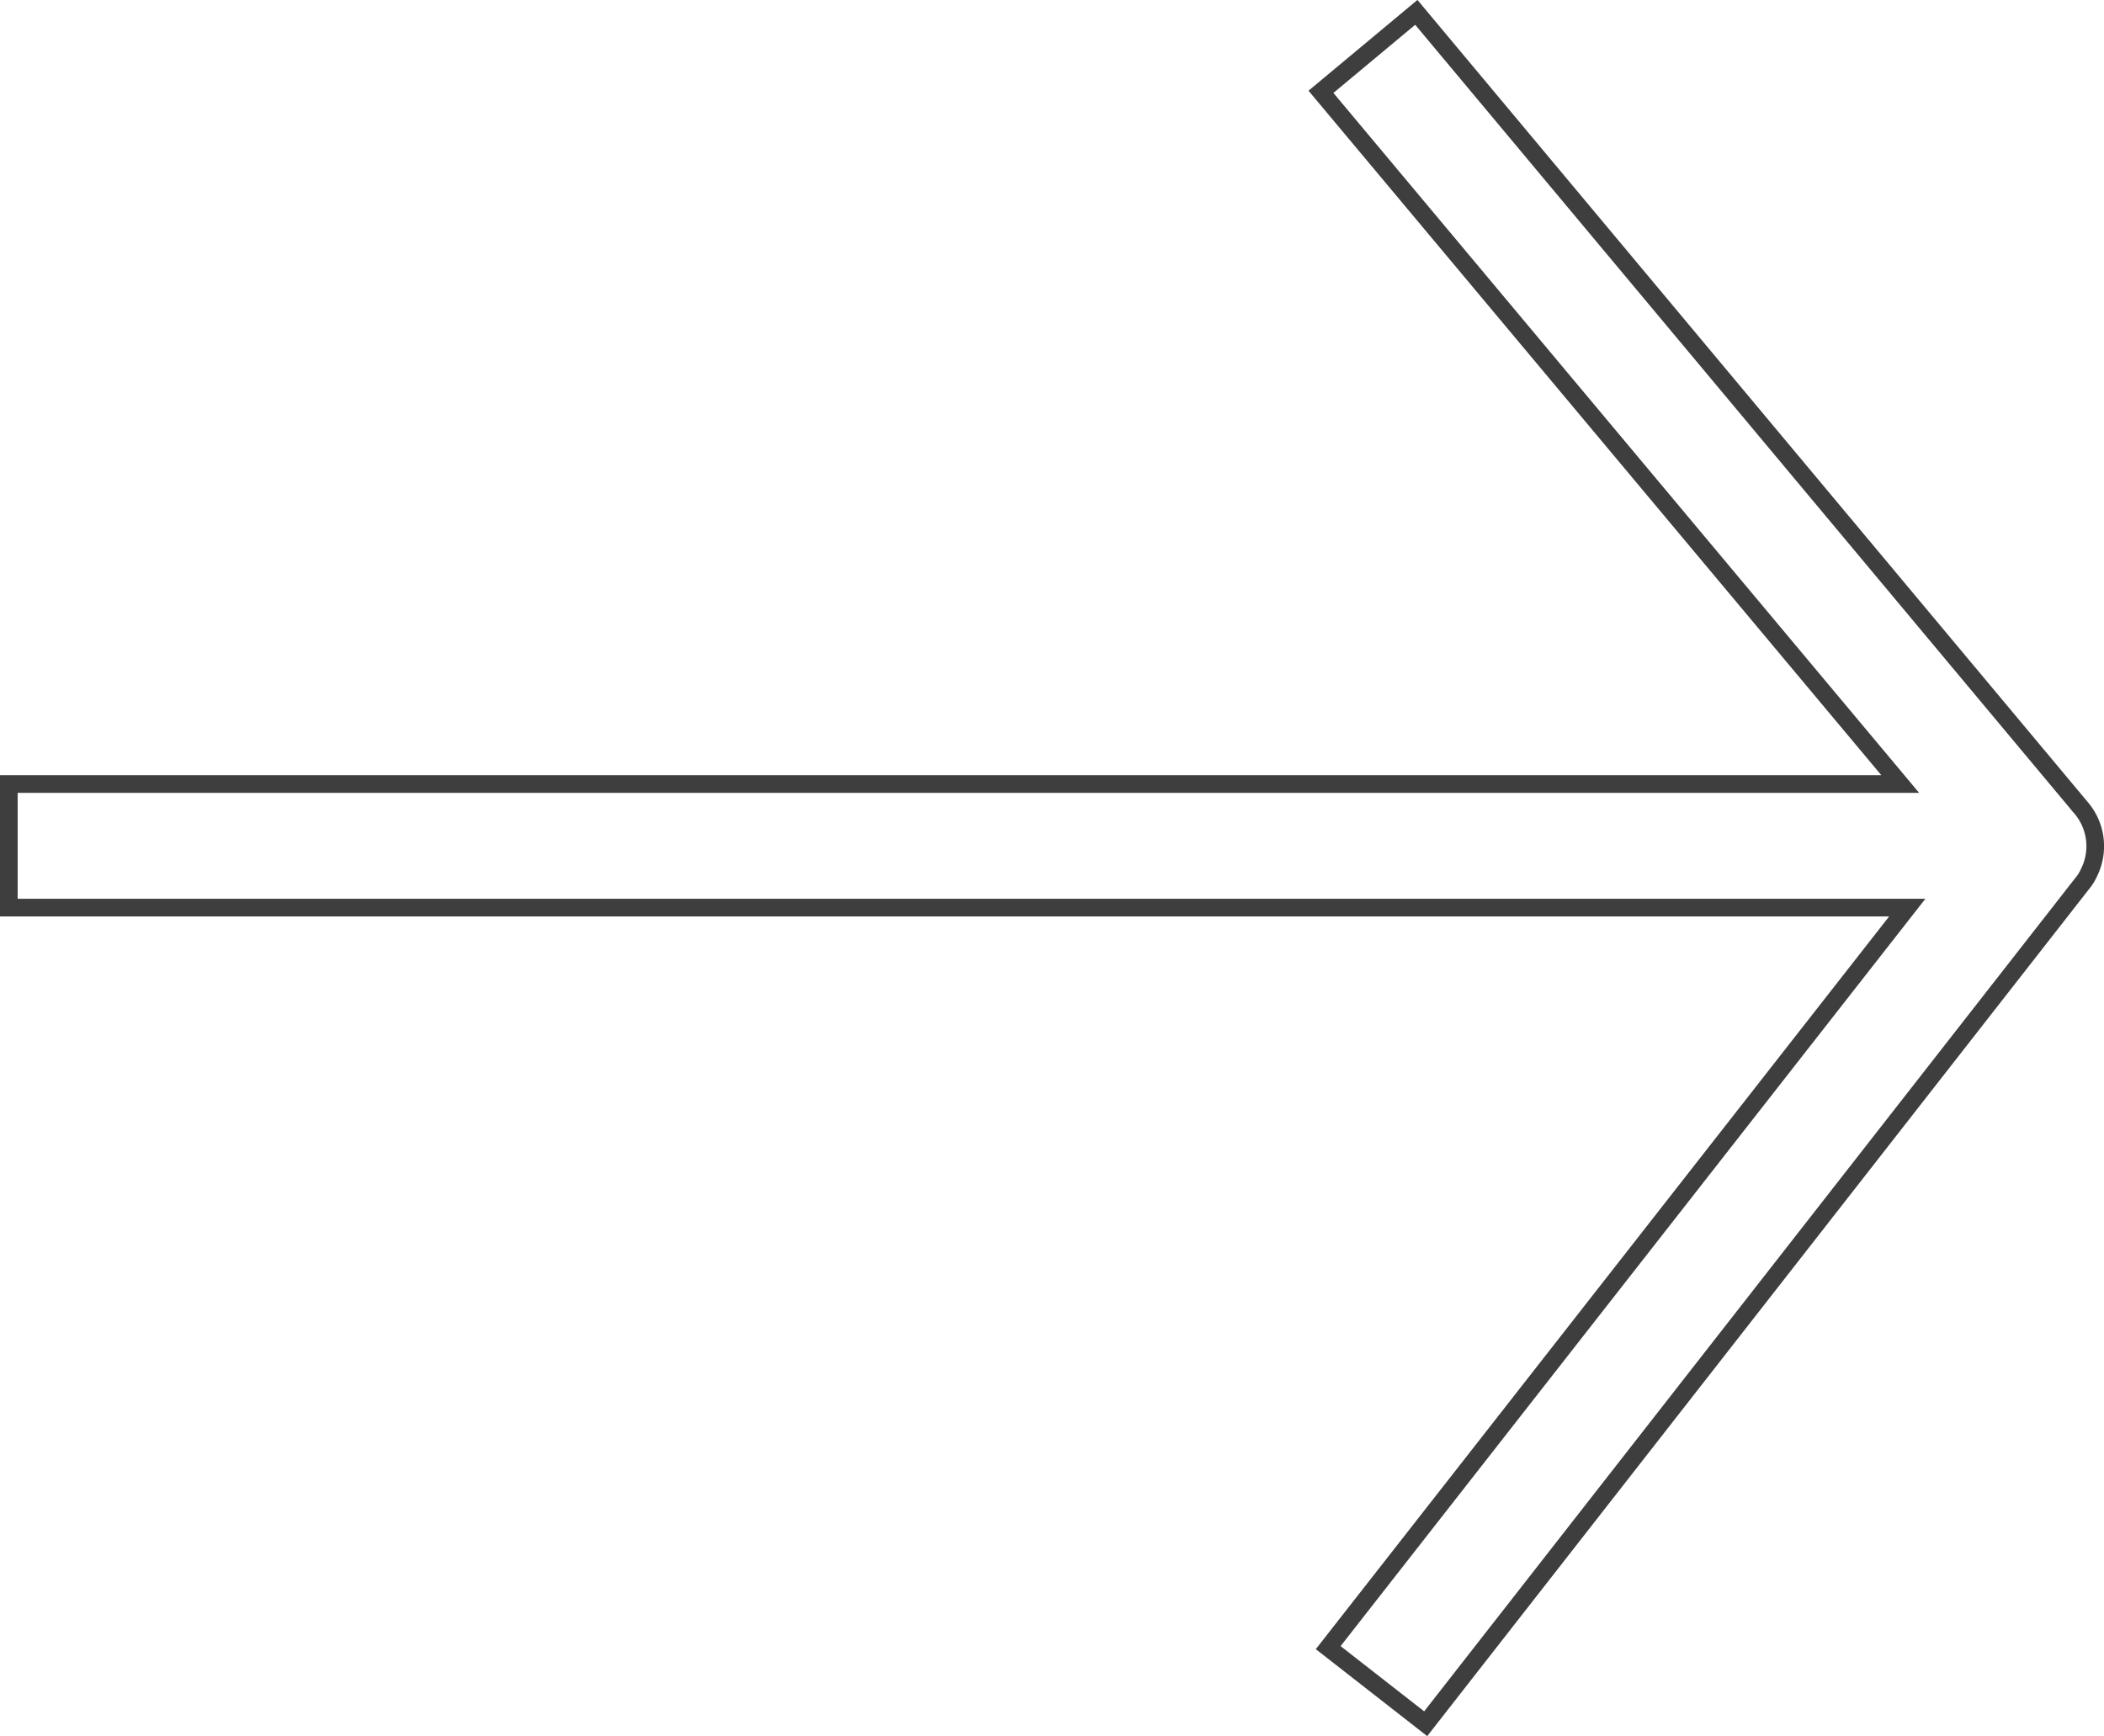 <?xml version="1.0" encoding="UTF-8"?> <svg xmlns="http://www.w3.org/2000/svg" viewBox="0 0 119.14 98.33"> <defs> <style>.cls-1{fill:none;stroke:#3e3e3e;stroke-miterlimit:10;}</style> </defs> <g id="Слой_2" data-name="Слой 2"> <g id="Слой_1-2" data-name="Слой 1"> <g id="Слой_2-2" data-name="Слой 2"> <g id="Слой_1-2-2" data-name="Слой 1-2"> <path class="cls-1" d="M118.3,49.4a2.8,2.8,0,0,1-.43.68l-.14.18-37,47.36-5.52-4.31L108,51.4H.5v-7H107.6L74.8,5.2,80.2.7l37.6,45A3.35,3.35,0,0,1,118.3,49.4Z"></path> </g> </g> </g> </g> </svg> 